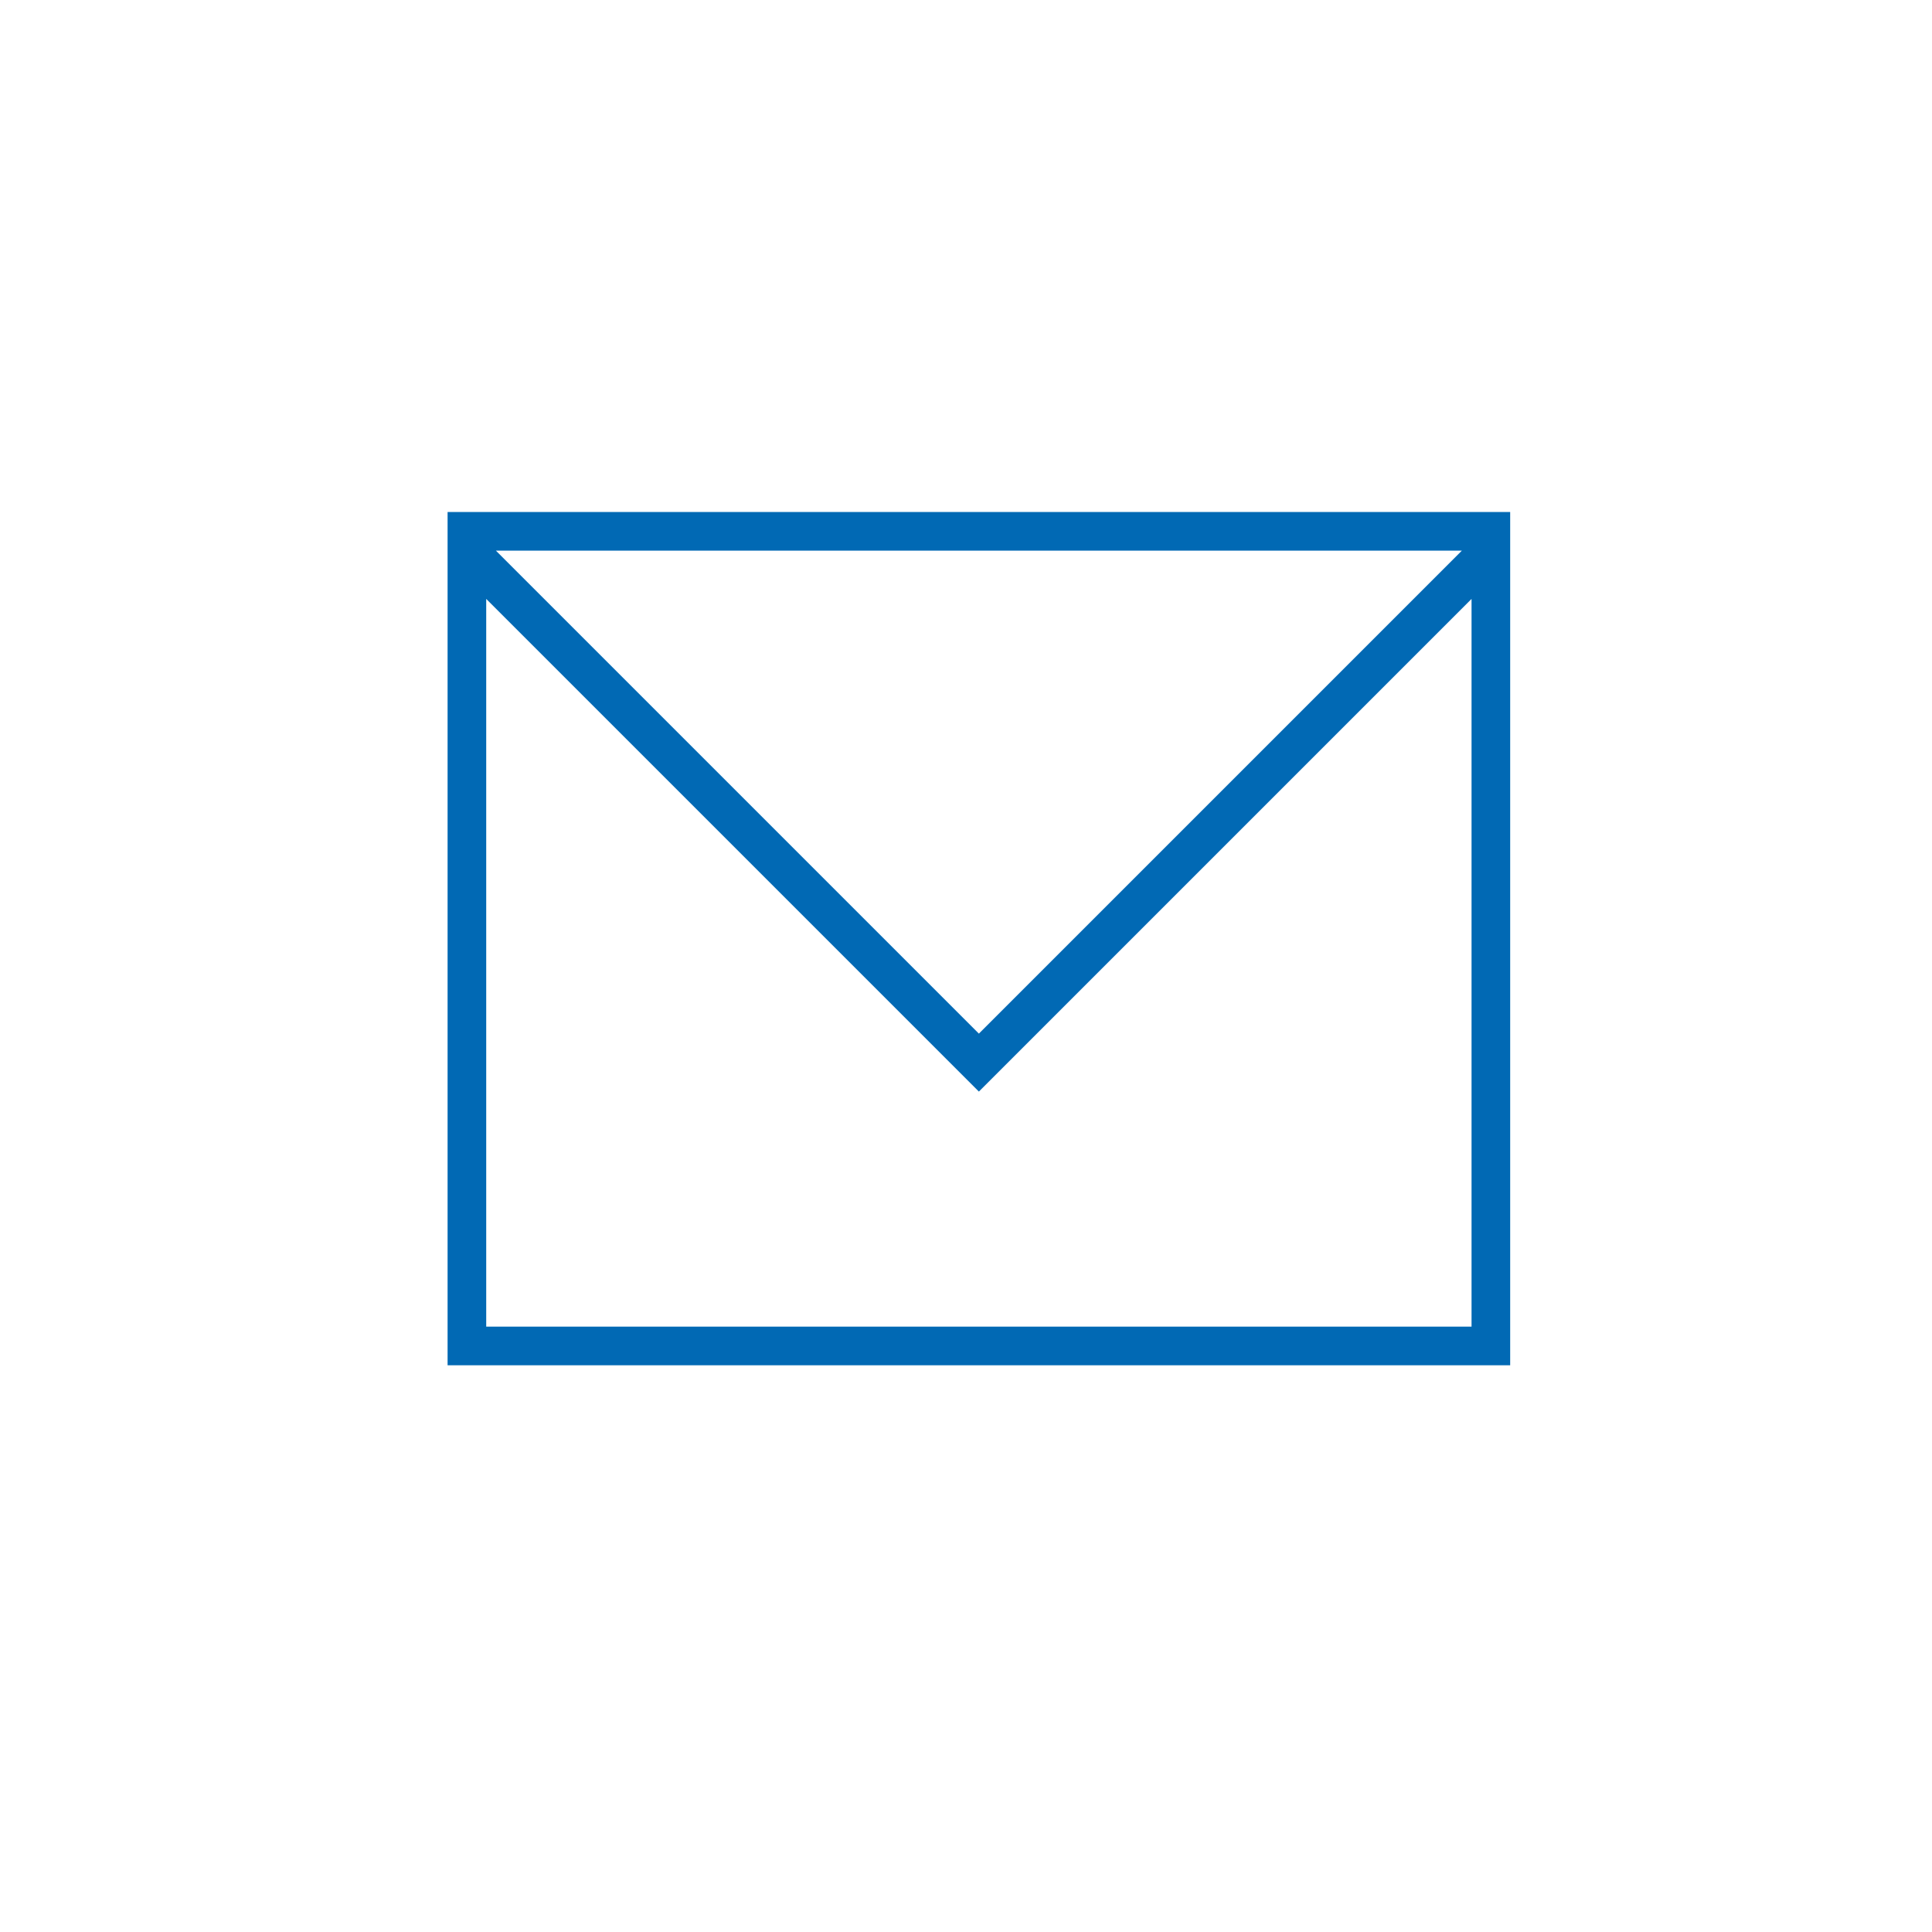 <?xml version="1.0" encoding="utf-8"?>
<!-- Generator: Adobe Illustrator 21.1.0, SVG Export Plug-In . SVG Version: 6.00 Build 0)  -->
<svg version="1.1" id="Ebene_1" xmlns="http://www.w3.org/2000/svg" xmlns:xlink="http://www.w3.org/1999/xlink" x="0px" y="0px"
	 viewBox="0 0 60 60" style="enable-background:new 0 0 60 60;" xml:space="preserve">
<style type="text/css">
	.st0{fill:#0169B4;}
</style>
<path class="st0" d="M13.9,15.9v26.5h33V15.9H13.9z M45.4,17.1l-15,15l-15-15C15.4,17.1,45.4,17.1,45.4,17.1z M15.1,41.2V18.6
	l15.3,15.3l15.3-15.3v22.6C45.7,41.2,15.1,41.2,15.1,41.2z"/>
</svg>

